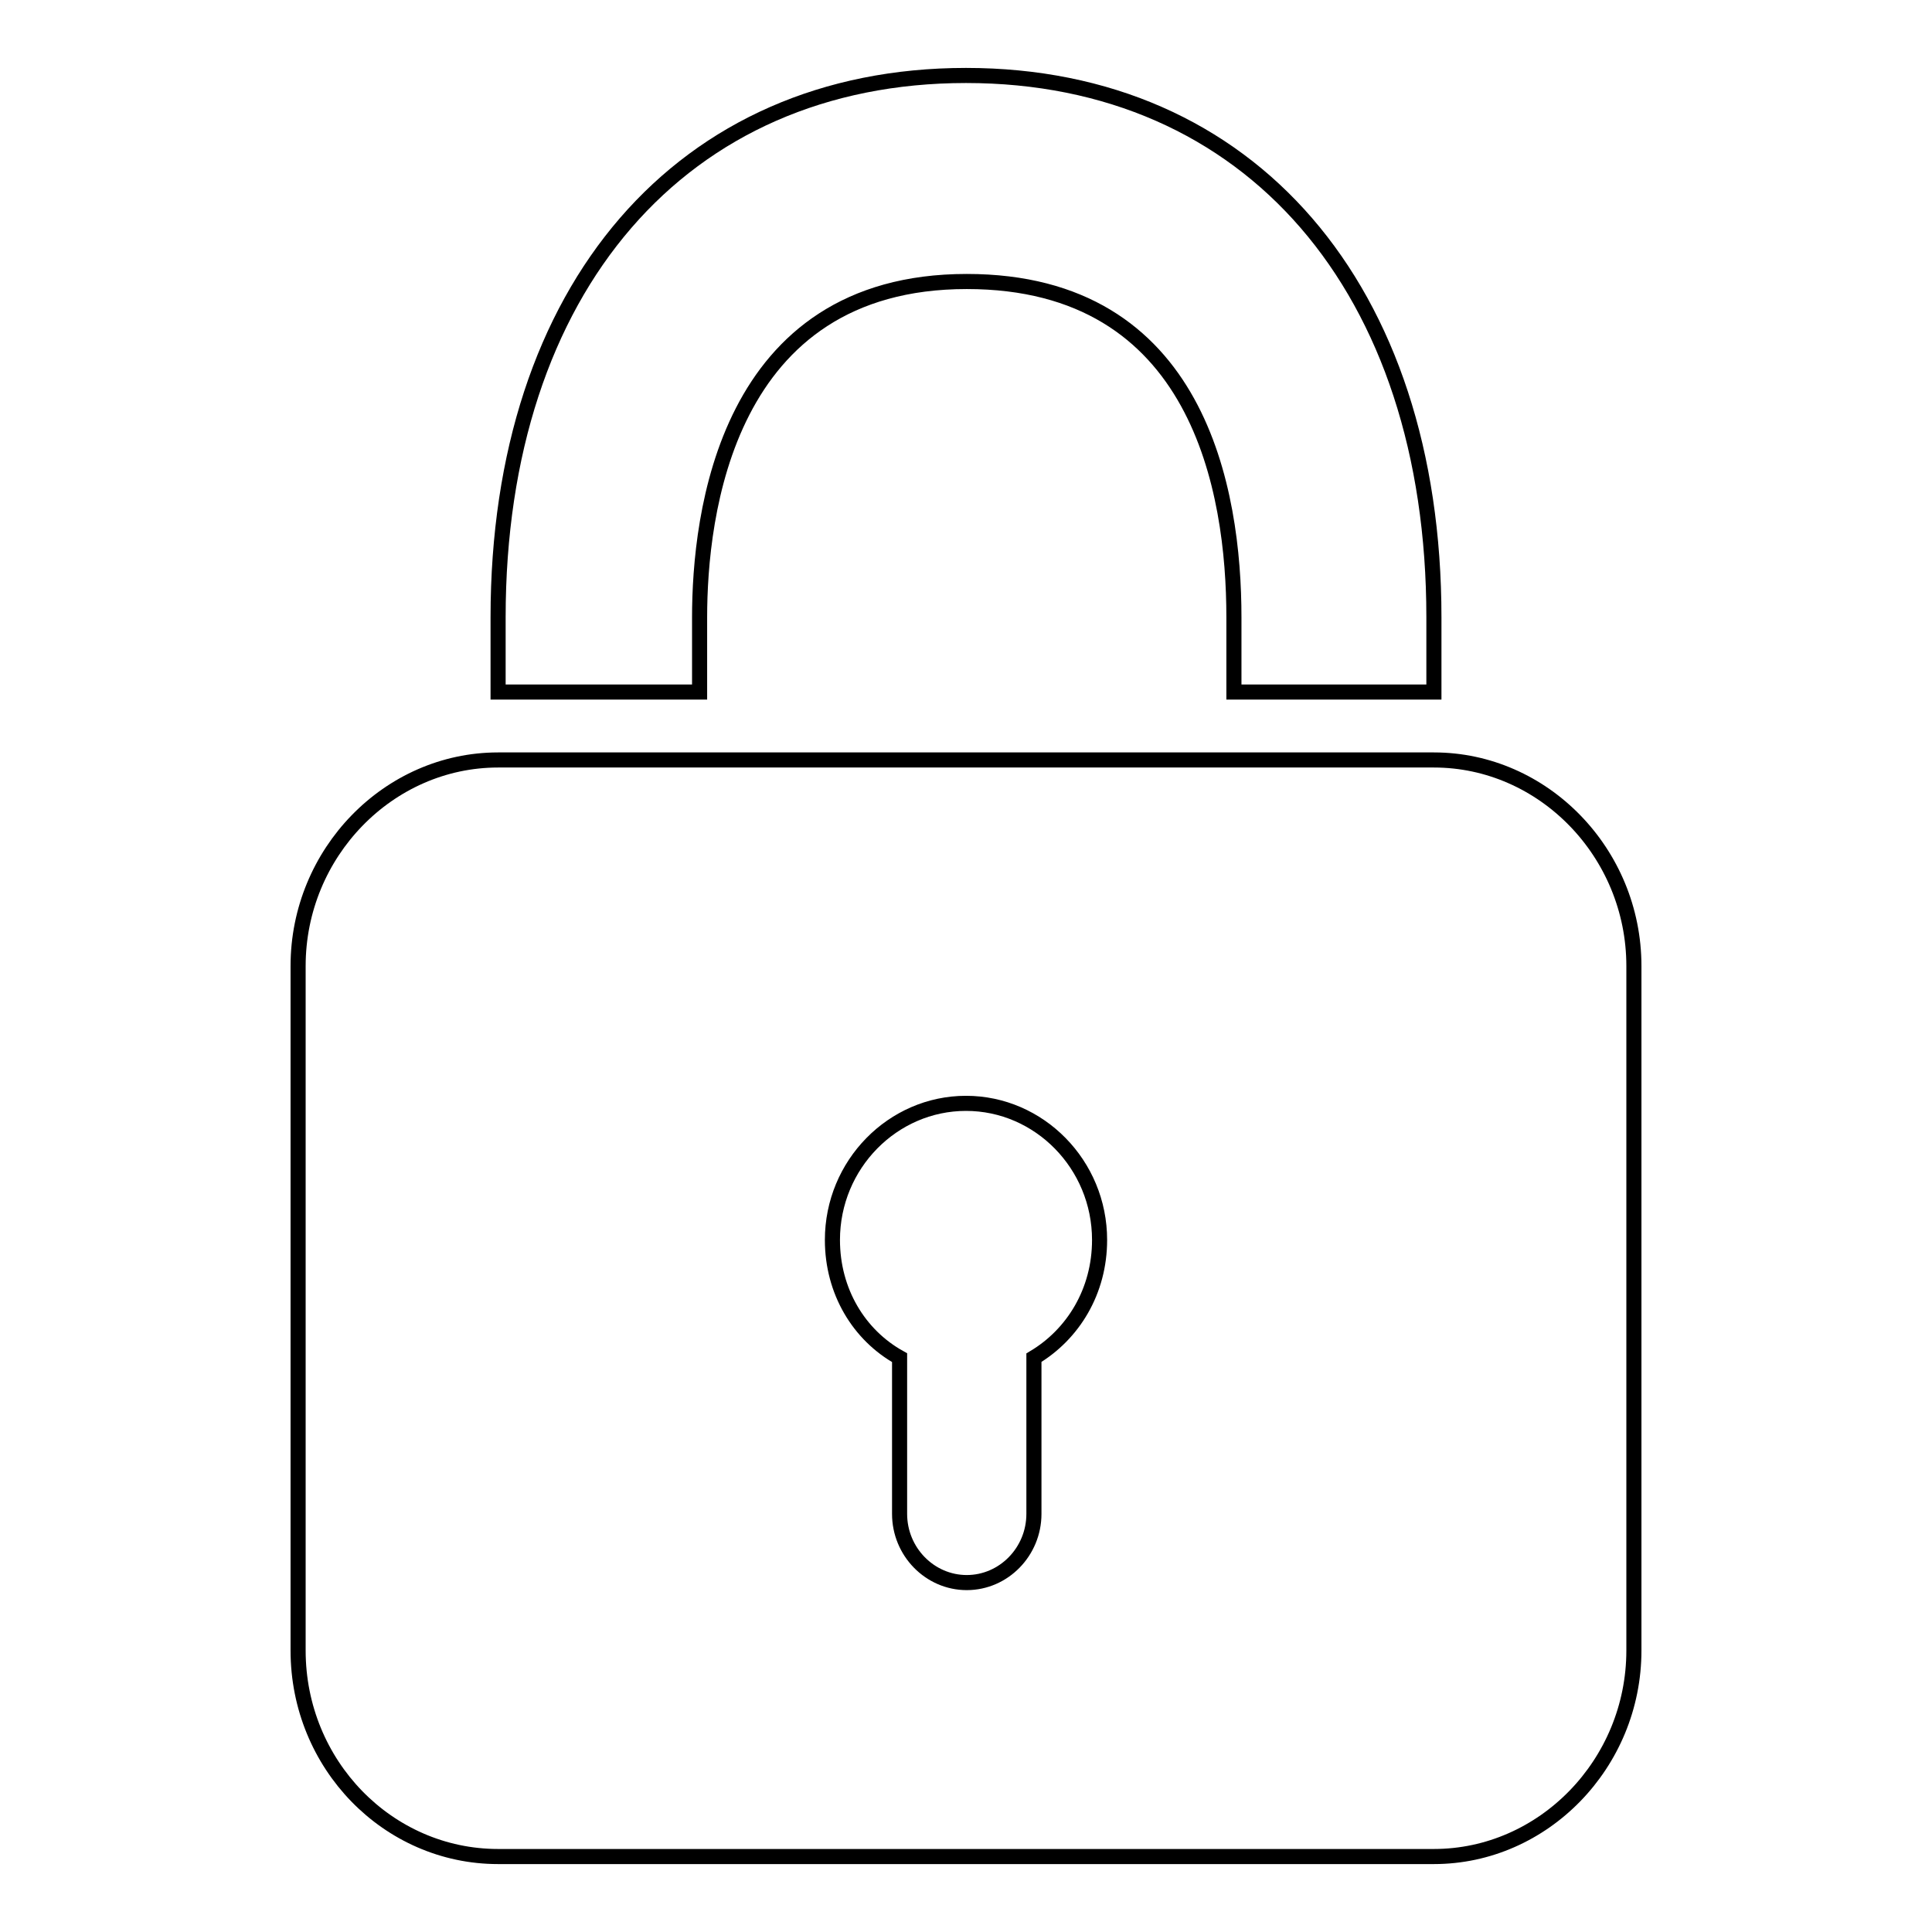 <?xml version="1.0" encoding="utf-8"?>
<!-- Svg Vector Icons : http://www.onlinewebfonts.com/icon -->
<!DOCTYPE svg PUBLIC "-//W3C//DTD SVG 1.1//EN" "http://www.w3.org/Graphics/SVG/1.1/DTD/svg11.dtd">
<svg version="1.1" xmlns="http://www.w3.org/2000/svg" xmlns:xlink="http://www.w3.org/1999/xlink" x="0px" y="0px" viewBox="0 0 256 256" enable-background="new 0 0 256 256" xml:space="preserve">
<g> <path stroke-width="2" fill-opacity="0" stroke="#000000"  d="M190,91.7h-26.5v-9.9c0-16.7-4.6-44.5-35.4-44.5c-32,0-35.4,31.1-35.4,44.5v9.9H66v-9.9 C66,38.2,90.4,10,128,10s62,28.2,62,71.8V91.7L190,91.7z M145.7,164.3c0-10-8-18.1-17.7-18.1s-17.7,8.1-17.7,18.1 c0,6.8,3.5,12.6,8.9,15.6v20.7c0,5,4,9.1,8.9,9.1c4.9,0,8.9-4.1,8.9-9.1v-20.7C142.2,176.8,145.7,171.1,145.7,164.3L145.7,164.3z  M216.5,128v90.7c0,15-12,27.3-26.5,27.3H66c-14.6,0-26.5-12.2-26.5-27.3V128c0-15,12-27.3,26.5-27.3H190 C204.5,100.7,216.5,113,216.5,128z"/></g>
</svg>